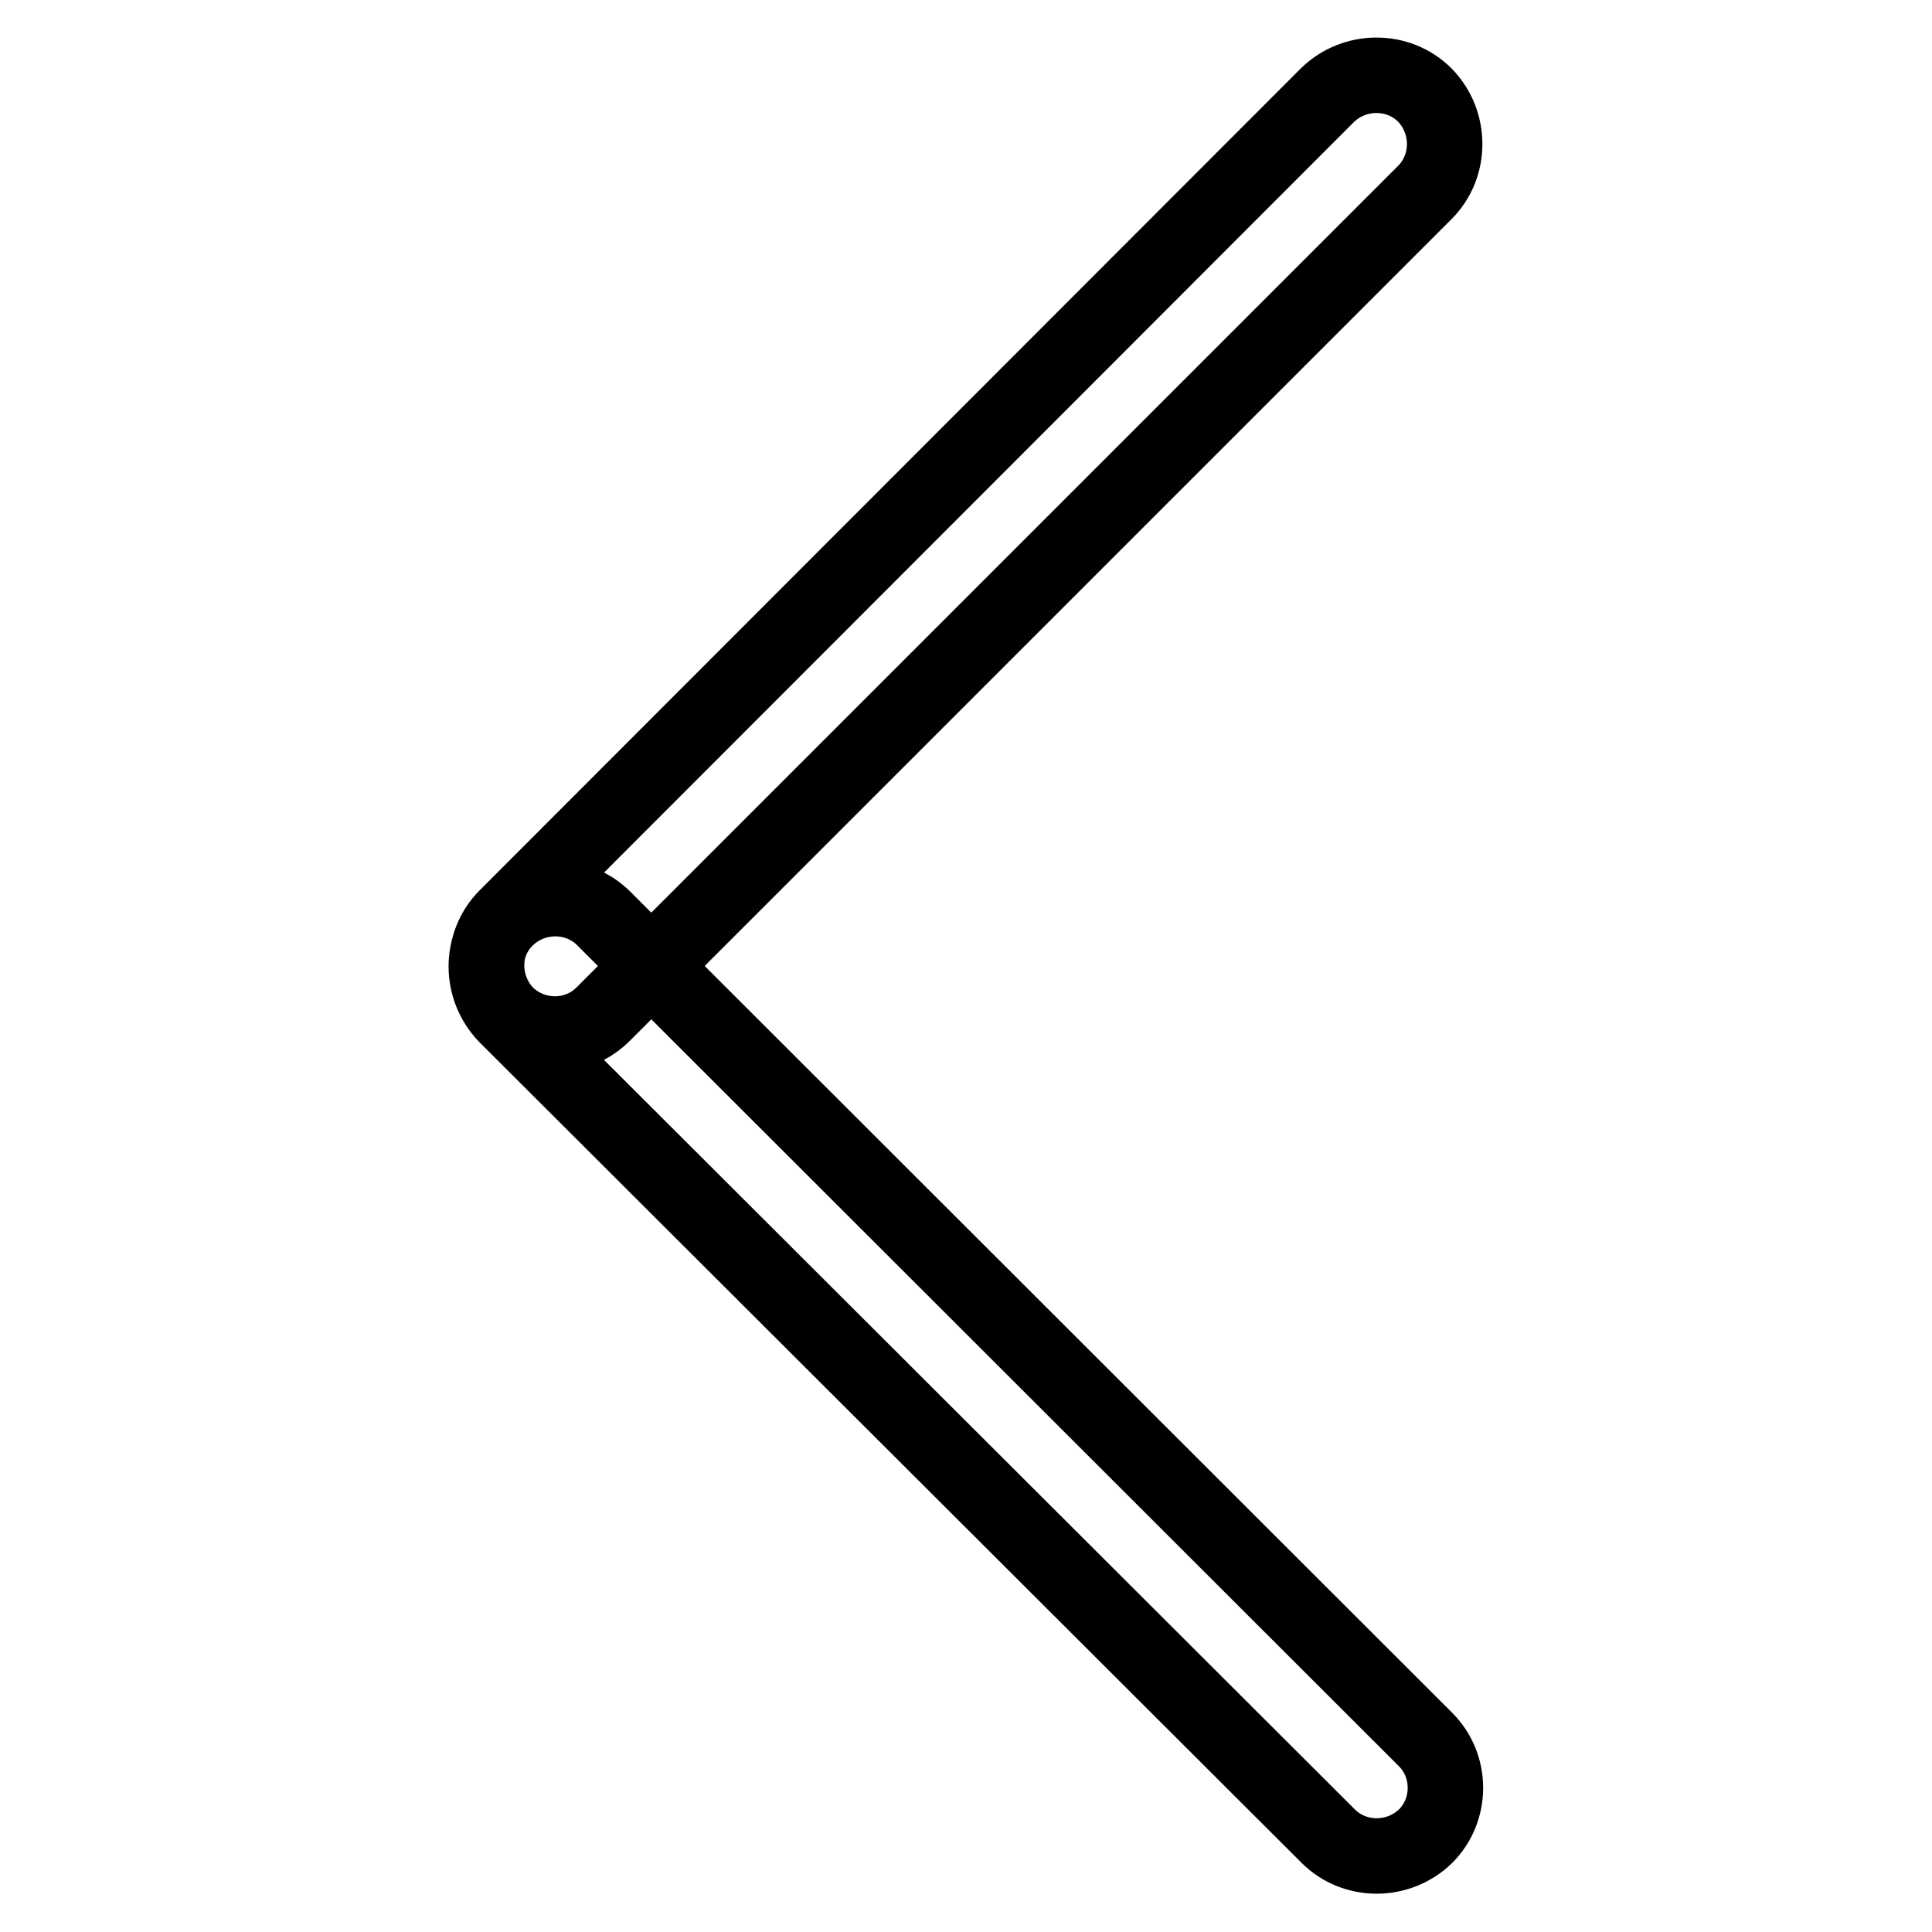 <?xml version="1.0" encoding="utf-8"?>
<!-- Svg Vector Icons : http://www.onlinewebfonts.com/icon -->
<!DOCTYPE svg PUBLIC "-//W3C//DTD SVG 1.1//EN" "http://www.w3.org/Graphics/SVG/1.1/DTD/svg11.dtd">
<svg version="1.1" xmlns="http://www.w3.org/2000/svg" xmlns:xlink="http://www.w3.org/1999/xlink" x="0px" y="0px" viewBox="0 0 256 256" enable-background="new 0 0 256 256" xml:space="preserve">
<g> <path stroke-width="10" fill-opacity="0" stroke="#000000"  d="M80,134.3L188.8,25.5c3.5-3.5,3.5-9.3,0-12.9c-3.5-3.5-9.3-3.5-12.9,0L67.1,121.5c-3.5,3.5-3.5,9.3,0,12.9 C70.7,137.9,76.5,137.9,80,134.3z M188.9,230.5L80,121.7c-3.5-3.5-9.3-3.5-12.9,0s-3.5,9.3,0,12.9L176,243.3 c3.5,3.5,9.3,3.5,12.9,0C192.4,239.8,192.4,234,188.9,230.5z"/></g>
</svg>